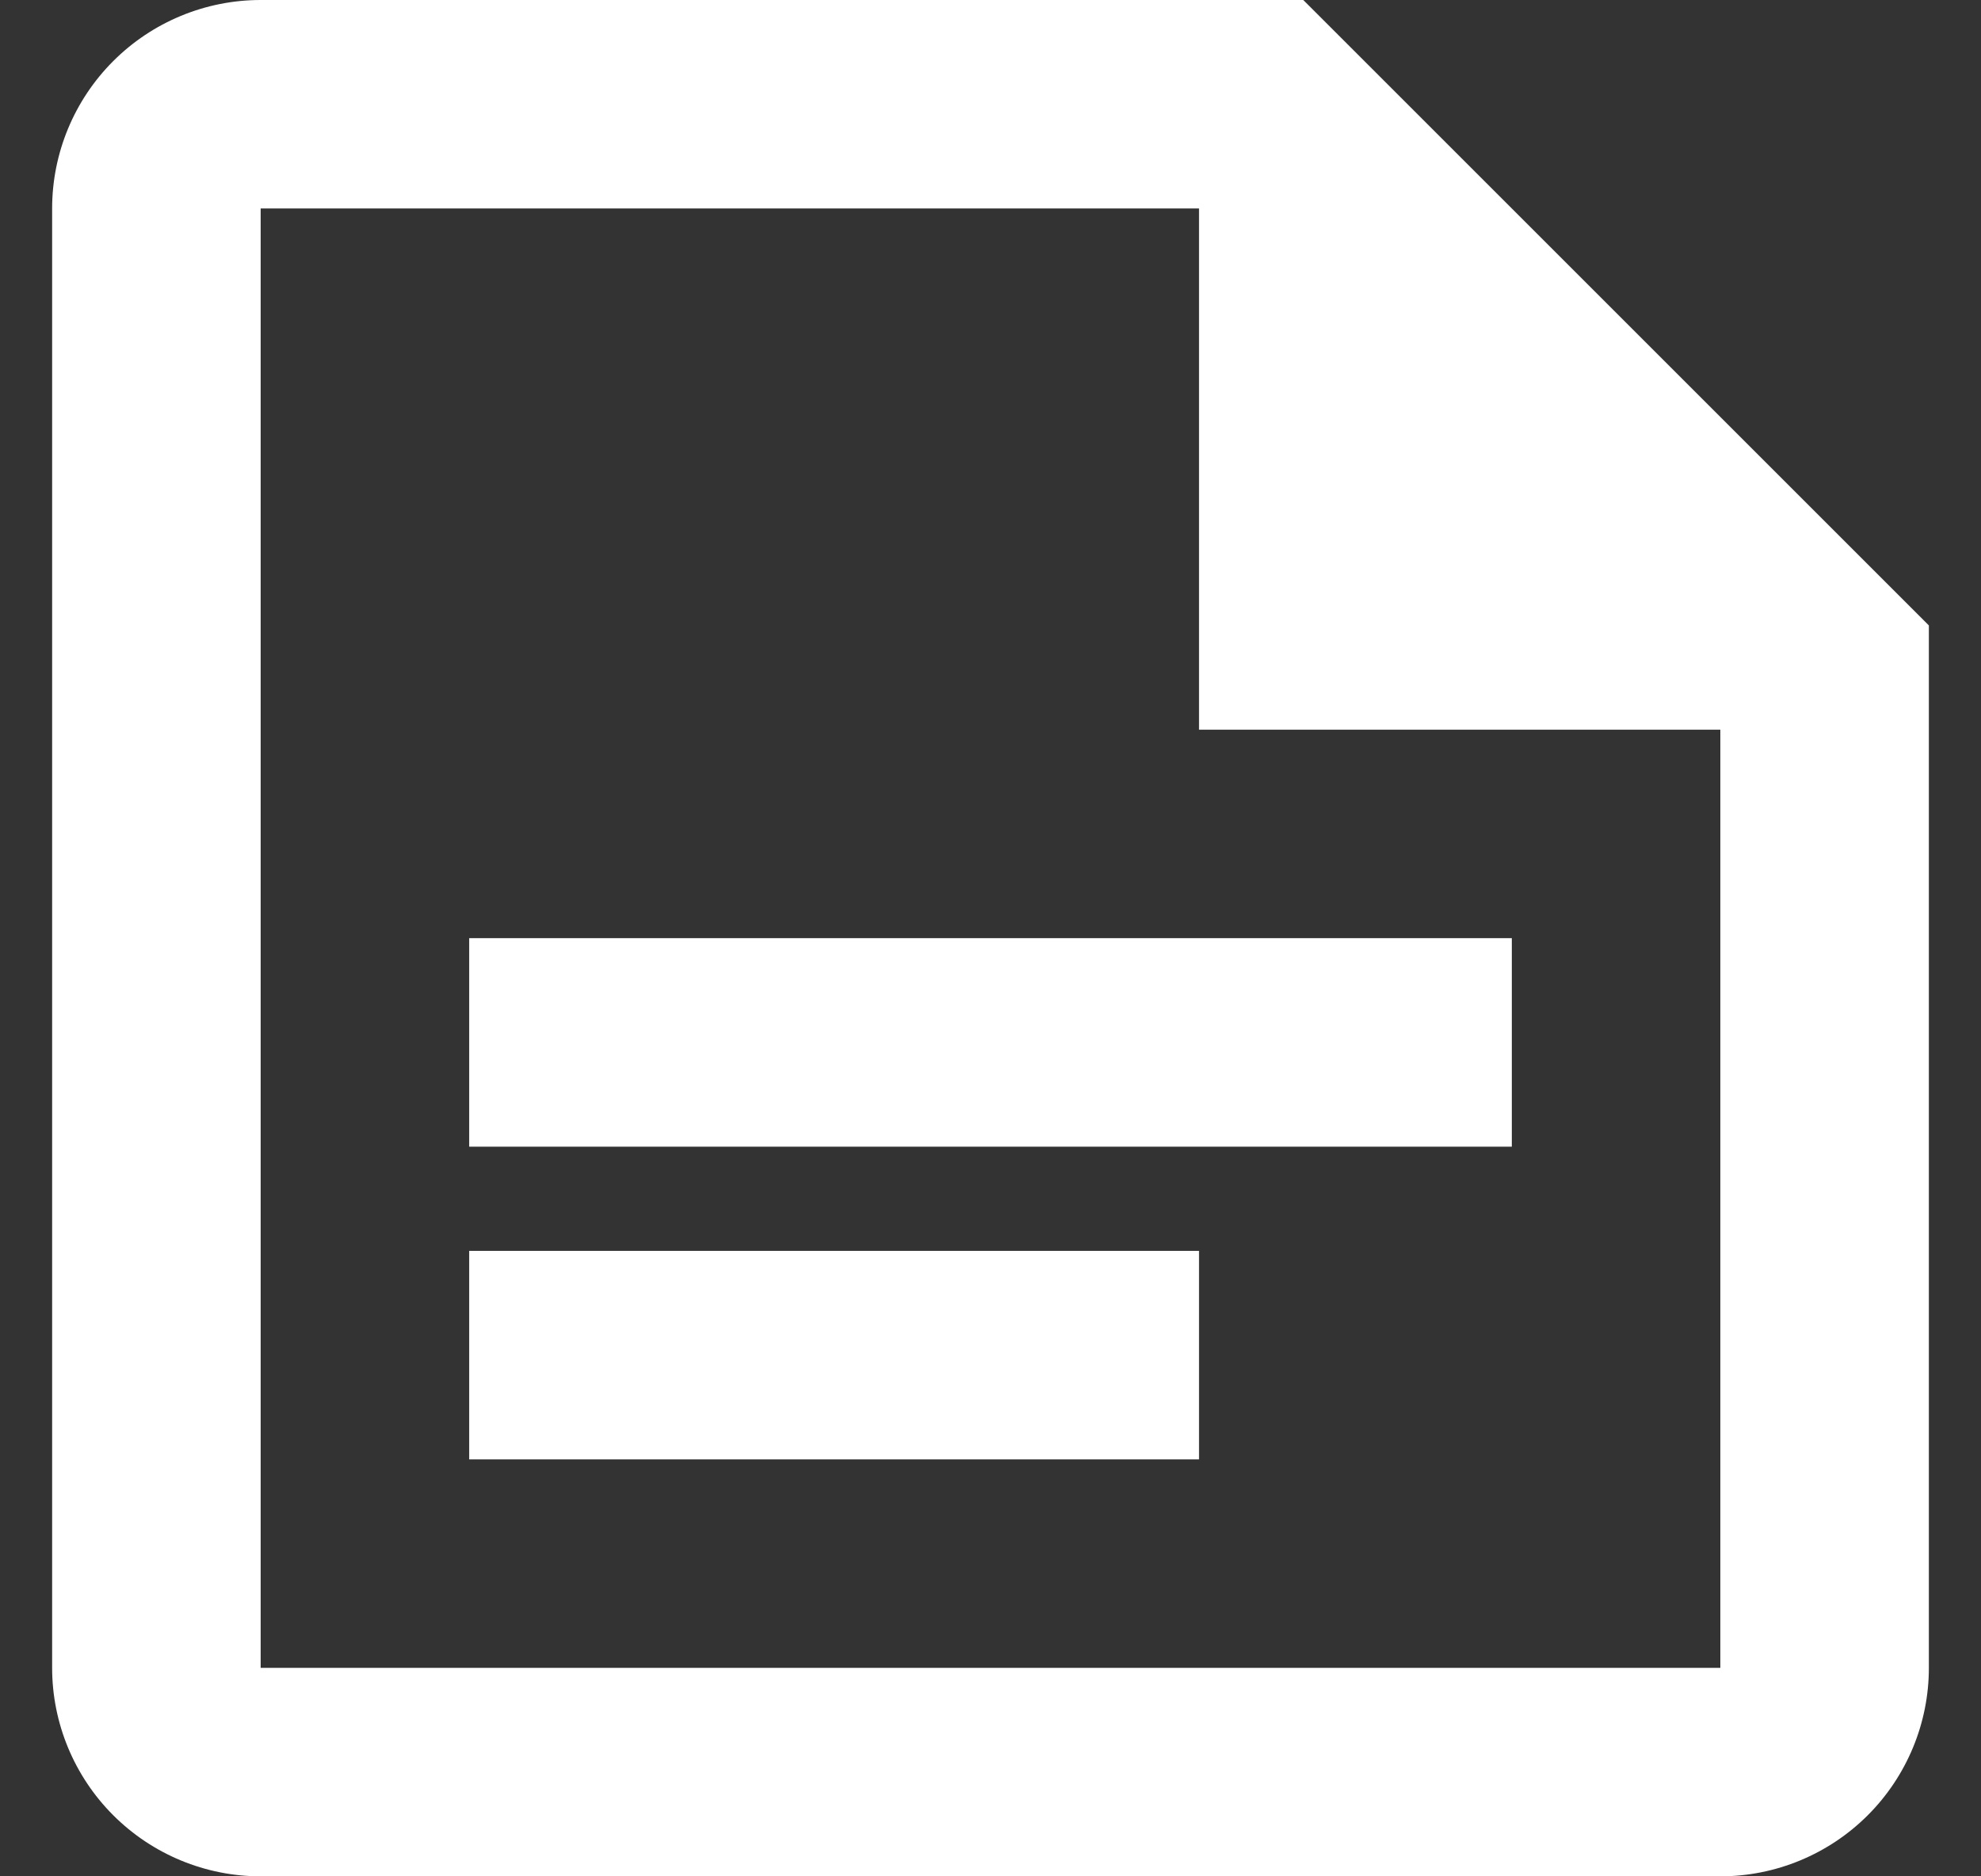 <svg width="19" height="18" viewBox="0 0 19 18" fill="none" xmlns="http://www.w3.org/2000/svg">
<rect x="0" y="0" width="19" height="18" fill="#333333" stroke="none"/>
<g clip-path="url(#clip0_2594_22871)">
<path d="M12.5 0H2.5C1.97 0 1.461 0.211 1.086 0.586C0.711 0.961 0.5 1.47 0.5 2V16C0.5 16.53 0.711 17.039 1.086 17.414C1.461 17.789 1.97 18 2.5 18H16.5C17.03 18 17.539 17.789 17.914 17.414C18.289 17.039 18.5 16.53 18.5 16V6L12.5 0ZM16.5 16H2.5V2H11.5V7H16.5M14.5 11H4.5V9H14.5M11.5 14H4.5V12H11.5" fill="white"/>
</g>
<defs>
<clipPath id="clip0_2594_22871">
<rect width="18" height="18" fill="white" transform="translate(0.5)"/>
</clipPath>
</defs>
</svg>
